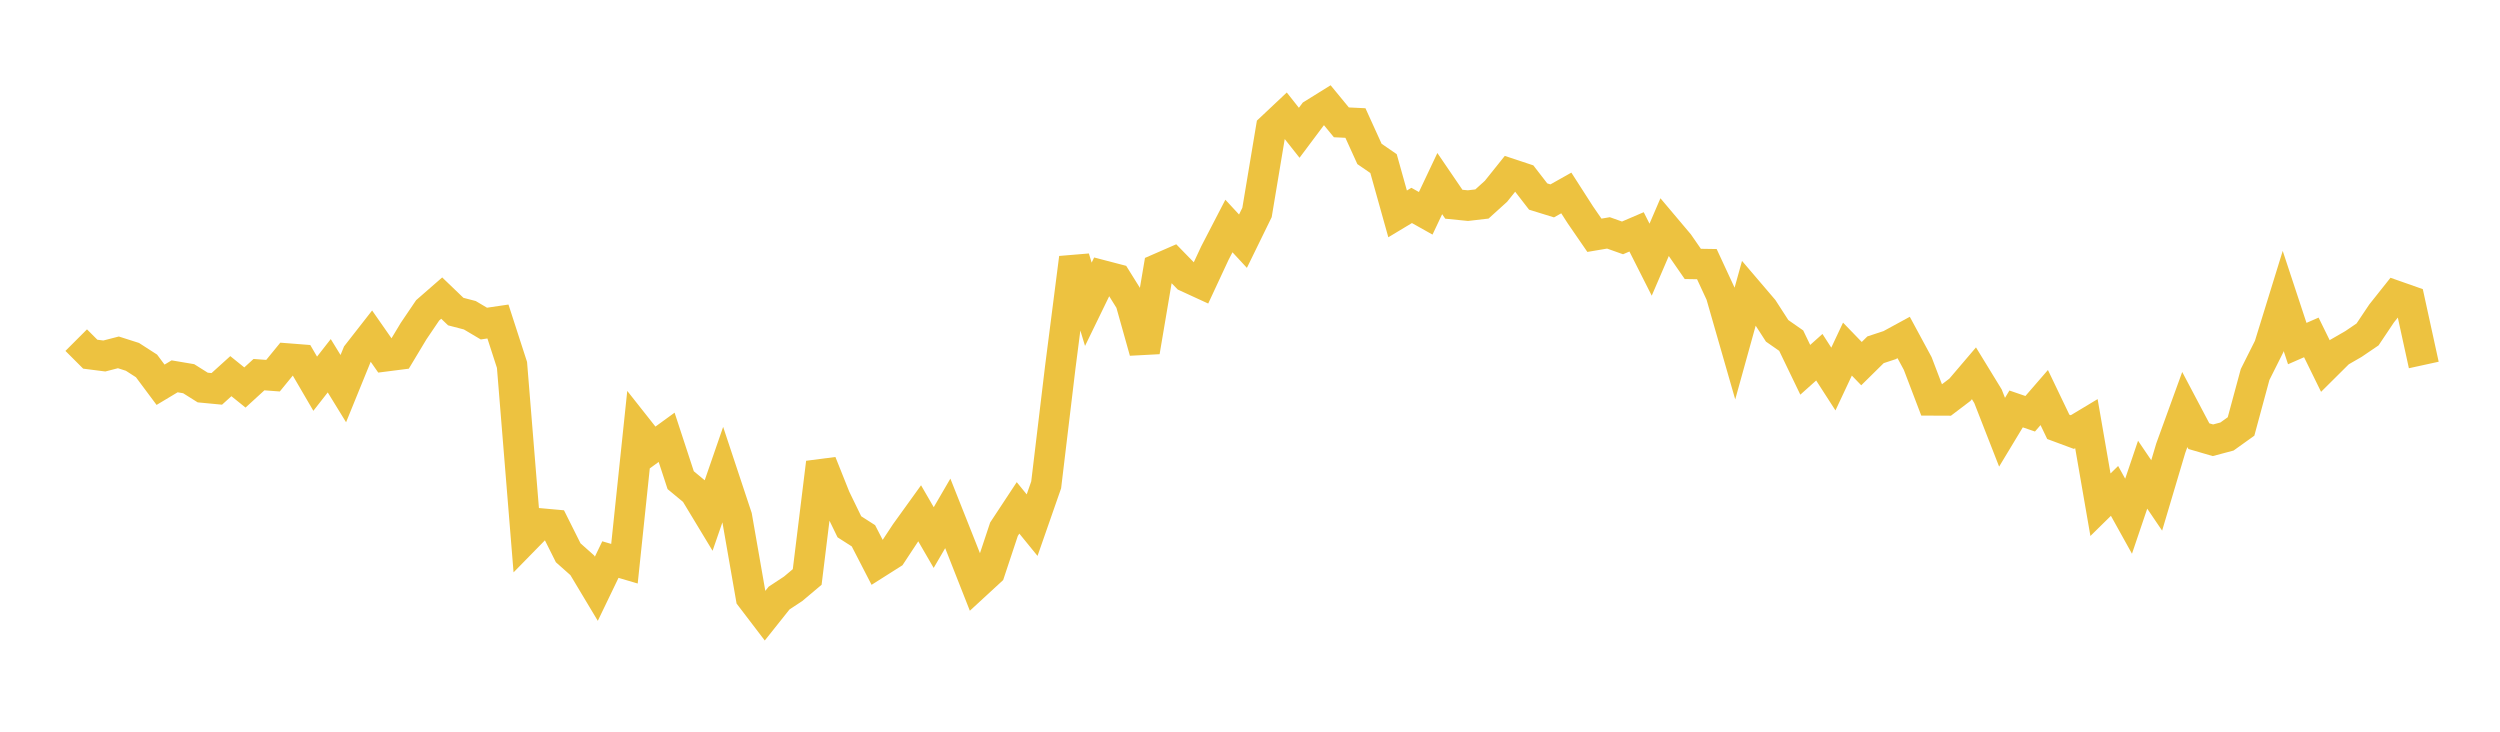 <svg width="164" height="48" xmlns="http://www.w3.org/2000/svg" xmlns:xlink="http://www.w3.org/1999/xlink"><path fill="none" stroke="rgb(237,194,64)" stroke-width="2" d="M5,22.313L5.922,23.235L6.844,23.353L7.766,23.115L8.689,23.41L9.611,24.004L10.533,25.24L11.455,24.687L12.377,24.843L13.299,25.422L14.222,25.51L15.144,24.676L16.066,25.42L16.988,24.577L17.91,24.645L18.832,23.517L19.754,23.589L20.677,25.172L21.599,23.993L22.521,25.494L23.443,23.23L24.365,22.05L25.287,23.373L26.21,23.255L27.132,21.721L28.054,20.359L28.976,19.555L29.898,20.44L30.82,20.68L31.743,21.227L32.665,21.091L33.587,23.938L34.509,35.28L35.431,34.338L36.353,34.421L37.275,36.264L38.198,37.084L39.12,38.622L40.042,36.708L40.964,36.98L41.886,28.191L42.808,29.358L43.731,28.687L44.653,31.499L45.575,32.263L46.497,33.788L47.419,31.121L48.341,33.9L49.263,39.181L50.186,40.391L51.108,39.233L52.03,38.625L52.952,37.849L53.874,30.349L54.796,32.657L55.719,34.557L56.641,35.147L57.563,36.935L58.485,36.351L59.407,34.952L60.329,33.672L61.251,35.264L62.174,33.678L63.096,36L64.018,38.341L64.94,37.492L65.862,34.716L66.784,33.317L67.707,34.45L68.629,31.808L69.551,24.113L70.473,16.917L71.395,19.961L72.317,18.065L73.24,18.306L74.162,19.785L75.084,23.068L76.006,17.62L76.928,17.218L77.85,18.164L78.772,18.588L79.695,16.606L80.617,14.826L81.539,15.822L82.461,13.936L83.383,8.411L84.305,7.543L85.228,8.71L86.15,7.478L87.072,6.905L87.994,8.026L88.916,8.07L89.838,10.098L90.76,10.732L91.683,14.031L92.605,13.476L93.527,13.993L94.449,12.044L95.371,13.397L96.293,13.489L97.216,13.382L98.138,12.547L99.06,11.395L99.982,11.701L100.904,12.893L101.826,13.178L102.749,12.658L103.671,14.094L104.593,15.434L105.515,15.278L106.437,15.606L107.359,15.21L108.281,17.035L109.204,14.888L110.126,15.981L111.048,17.313L111.97,17.327L112.892,19.315L113.814,22.523L114.737,19.196L115.659,20.276L116.581,21.703L117.503,22.346L118.425,24.259L119.347,23.434L120.269,24.865L121.192,22.901L122.114,23.854L123.036,22.945L123.958,22.641L124.88,22.139L125.802,23.845L126.725,26.265L127.647,26.269L128.569,25.57L129.491,24.488L130.413,25.995L131.335,28.354L132.257,26.826L133.18,27.143L134.102,26.079L135.024,28.002L135.946,28.344L136.868,27.79L137.79,33.11L138.713,32.203L139.635,33.864L140.557,31.14L141.479,32.501L142.401,29.402L143.323,26.864L144.246,28.612L145.168,28.881L146.09,28.636L147.012,27.976L147.934,24.569L148.856,22.73L149.778,19.744L150.701,22.538L151.623,22.134L152.545,24.013L153.467,23.097L154.389,22.565L155.311,21.939L156.234,20.561L157.156,19.401L158.078,19.725L159,23.943"></path></svg>